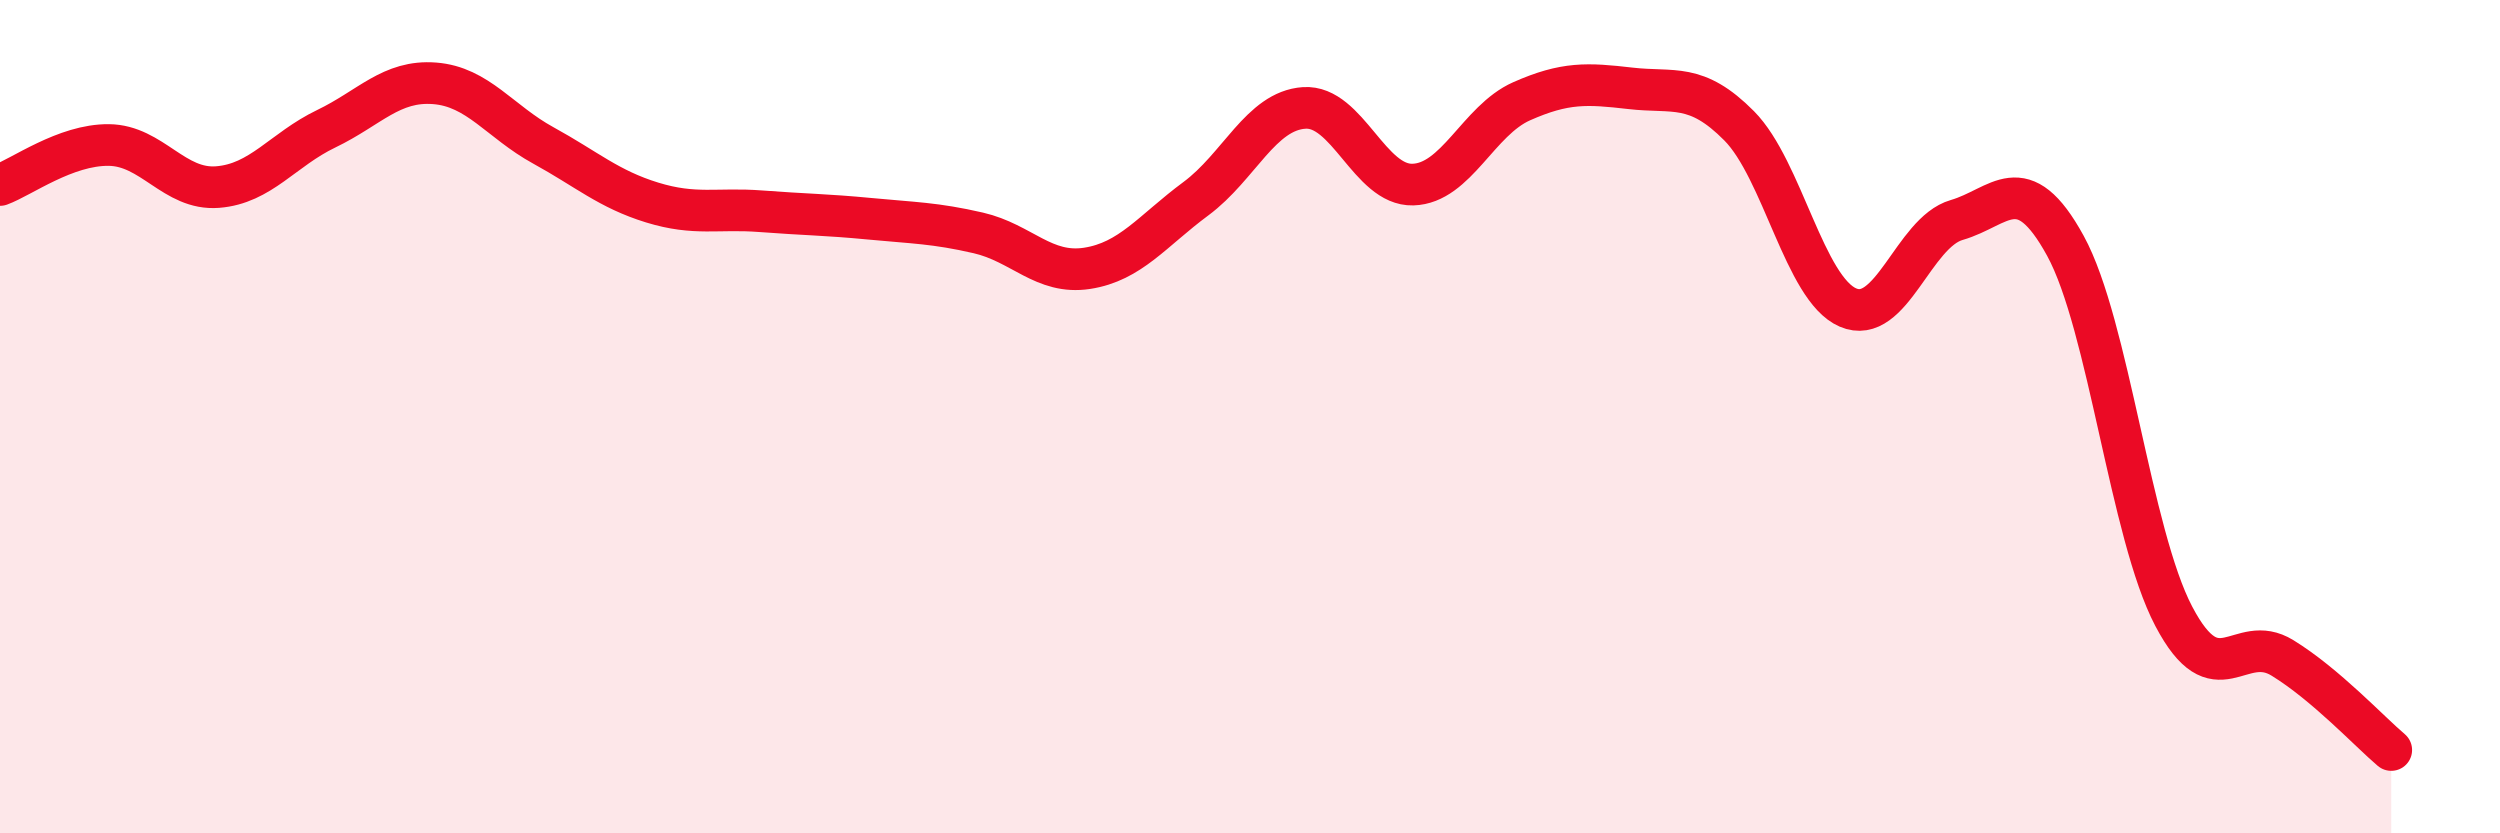 
    <svg width="60" height="20" viewBox="0 0 60 20" xmlns="http://www.w3.org/2000/svg">
      <path
        d="M 0,4.44 C 0.52,4.25 1.57,3.47 2.61,3.48 C 3.65,3.49 4.18,4.57 5.22,4.49 C 6.26,4.41 6.79,3.59 7.83,3.09 C 8.87,2.59 9.39,1.92 10.43,2 C 11.47,2.08 12,2.92 13.04,3.49 C 14.08,4.06 14.61,4.54 15.65,4.86 C 16.69,5.18 17.22,4.99 18.26,5.07 C 19.3,5.15 19.83,5.15 20.87,5.25 C 21.91,5.35 22.44,5.35 23.48,5.59 C 24.52,5.83 25.05,6.6 26.09,6.44 C 27.13,6.28 27.66,5.54 28.7,4.77 C 29.74,4 30.26,2.66 31.3,2.59 C 32.34,2.52 32.87,4.46 33.91,4.43 C 34.95,4.4 35.48,2.89 36.52,2.43 C 37.56,1.97 38.09,2 39.13,2.12 C 40.17,2.24 40.7,1.97 41.74,3.02 C 42.78,4.07 43.31,6.93 44.35,7.38 C 45.39,7.83 45.92,5.58 46.96,5.28 C 48,4.98 48.53,4 49.57,5.9 C 50.61,7.8 51.13,12.81 52.17,14.79 C 53.21,16.77 53.74,15.15 54.78,15.79 C 55.82,16.43 56.87,17.56 57.39,18L57.39 20L0 20Z"
        fill="#EB0A25"
        opacity="0.1"
        stroke-linecap="round"
        stroke-linejoin="round"
      />
      <path
        d="M 0,4.44 C 0.52,4.25 1.57,3.47 2.61,3.48 C 3.65,3.49 4.18,4.57 5.22,4.49 C 6.26,4.41 6.79,3.59 7.83,3.09 C 8.87,2.59 9.39,1.92 10.43,2 C 11.47,2.08 12,2.92 13.04,3.49 C 14.08,4.06 14.61,4.54 15.65,4.86 C 16.69,5.18 17.22,4.99 18.26,5.07 C 19.3,5.15 19.83,5.15 20.87,5.25 C 21.91,5.35 22.44,5.35 23.48,5.59 C 24.52,5.83 25.05,6.6 26.09,6.44 C 27.13,6.28 27.66,5.54 28.7,4.77 C 29.74,4 30.26,2.66 31.3,2.59 C 32.34,2.52 32.87,4.46 33.91,4.43 C 34.95,4.4 35.48,2.89 36.52,2.43 C 37.56,1.97 38.09,2 39.13,2.12 C 40.17,2.24 40.7,1.97 41.74,3.02 C 42.78,4.07 43.31,6.93 44.35,7.38 C 45.39,7.83 45.92,5.58 46.96,5.28 C 48,4.98 48.53,4 49.57,5.9 C 50.61,7.8 51.13,12.81 52.17,14.79 C 53.21,16.77 53.74,15.15 54.78,15.79 C 55.82,16.43 56.87,17.56 57.39,18"
        stroke="#EB0A25"
        stroke-width="1"
        fill="none"
        stroke-linecap="round"
        stroke-linejoin="round"
      />
    </svg>
  